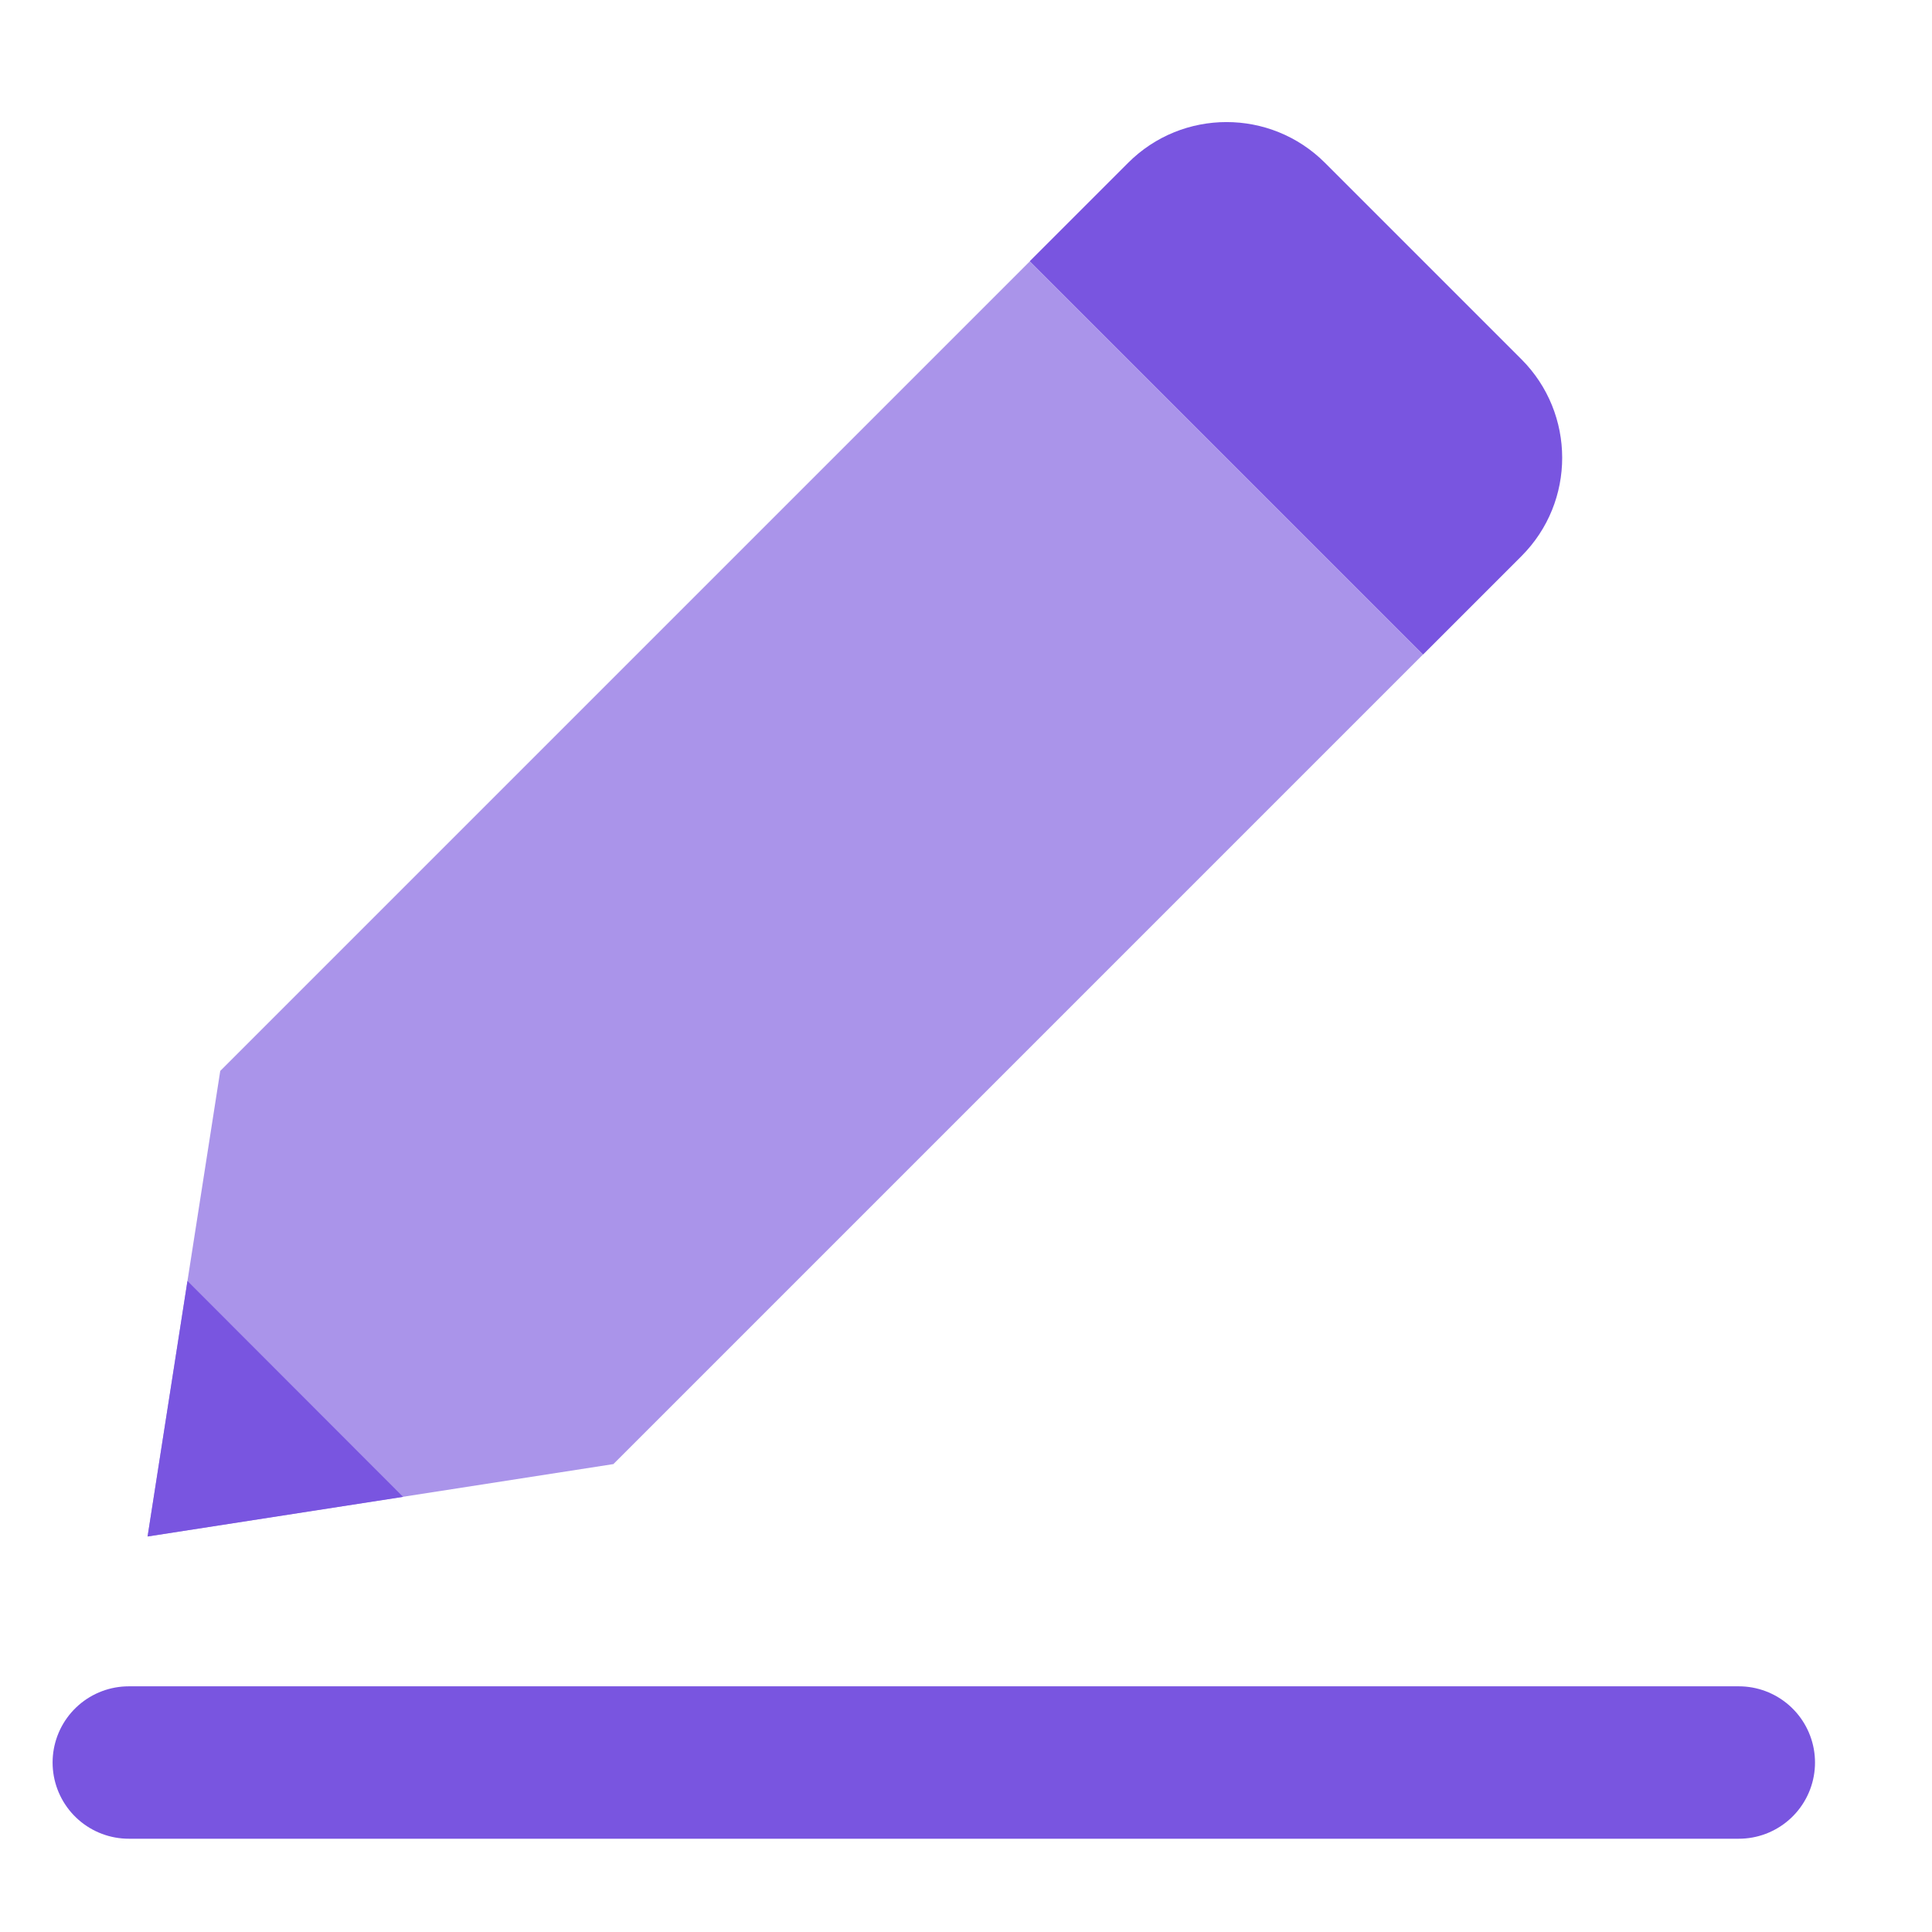 <svg xmlns="http://www.w3.org/2000/svg" width="36" height="36" viewBox="0 0 36 36" fill="none">
  <path d="M19.188 4.871L26.514 12.197L11.43 27.281L2.75 28.63L4.104 19.955L19.188 4.871Z" fill="#AA94EA"/>
  <path d="M3.493 23.869L2.75 28.63L7.511 27.892L3.493 23.869Z" fill="#7955E0"/>
  <path d="M26.512 12.193L19.187 4.868L21.021 3.034C22.031 2.023 23.674 2.02 24.689 3.034L28.35 6.695C29.36 7.706 29.364 9.349 28.35 10.363L26.516 12.197L26.512 12.193Z" fill="#7955E0"/>
  <path d="M2.4 32.842H32.4" stroke="#7955E0" stroke-width="2.84" stroke-linecap="round" stroke-linejoin="round"/>
</svg>